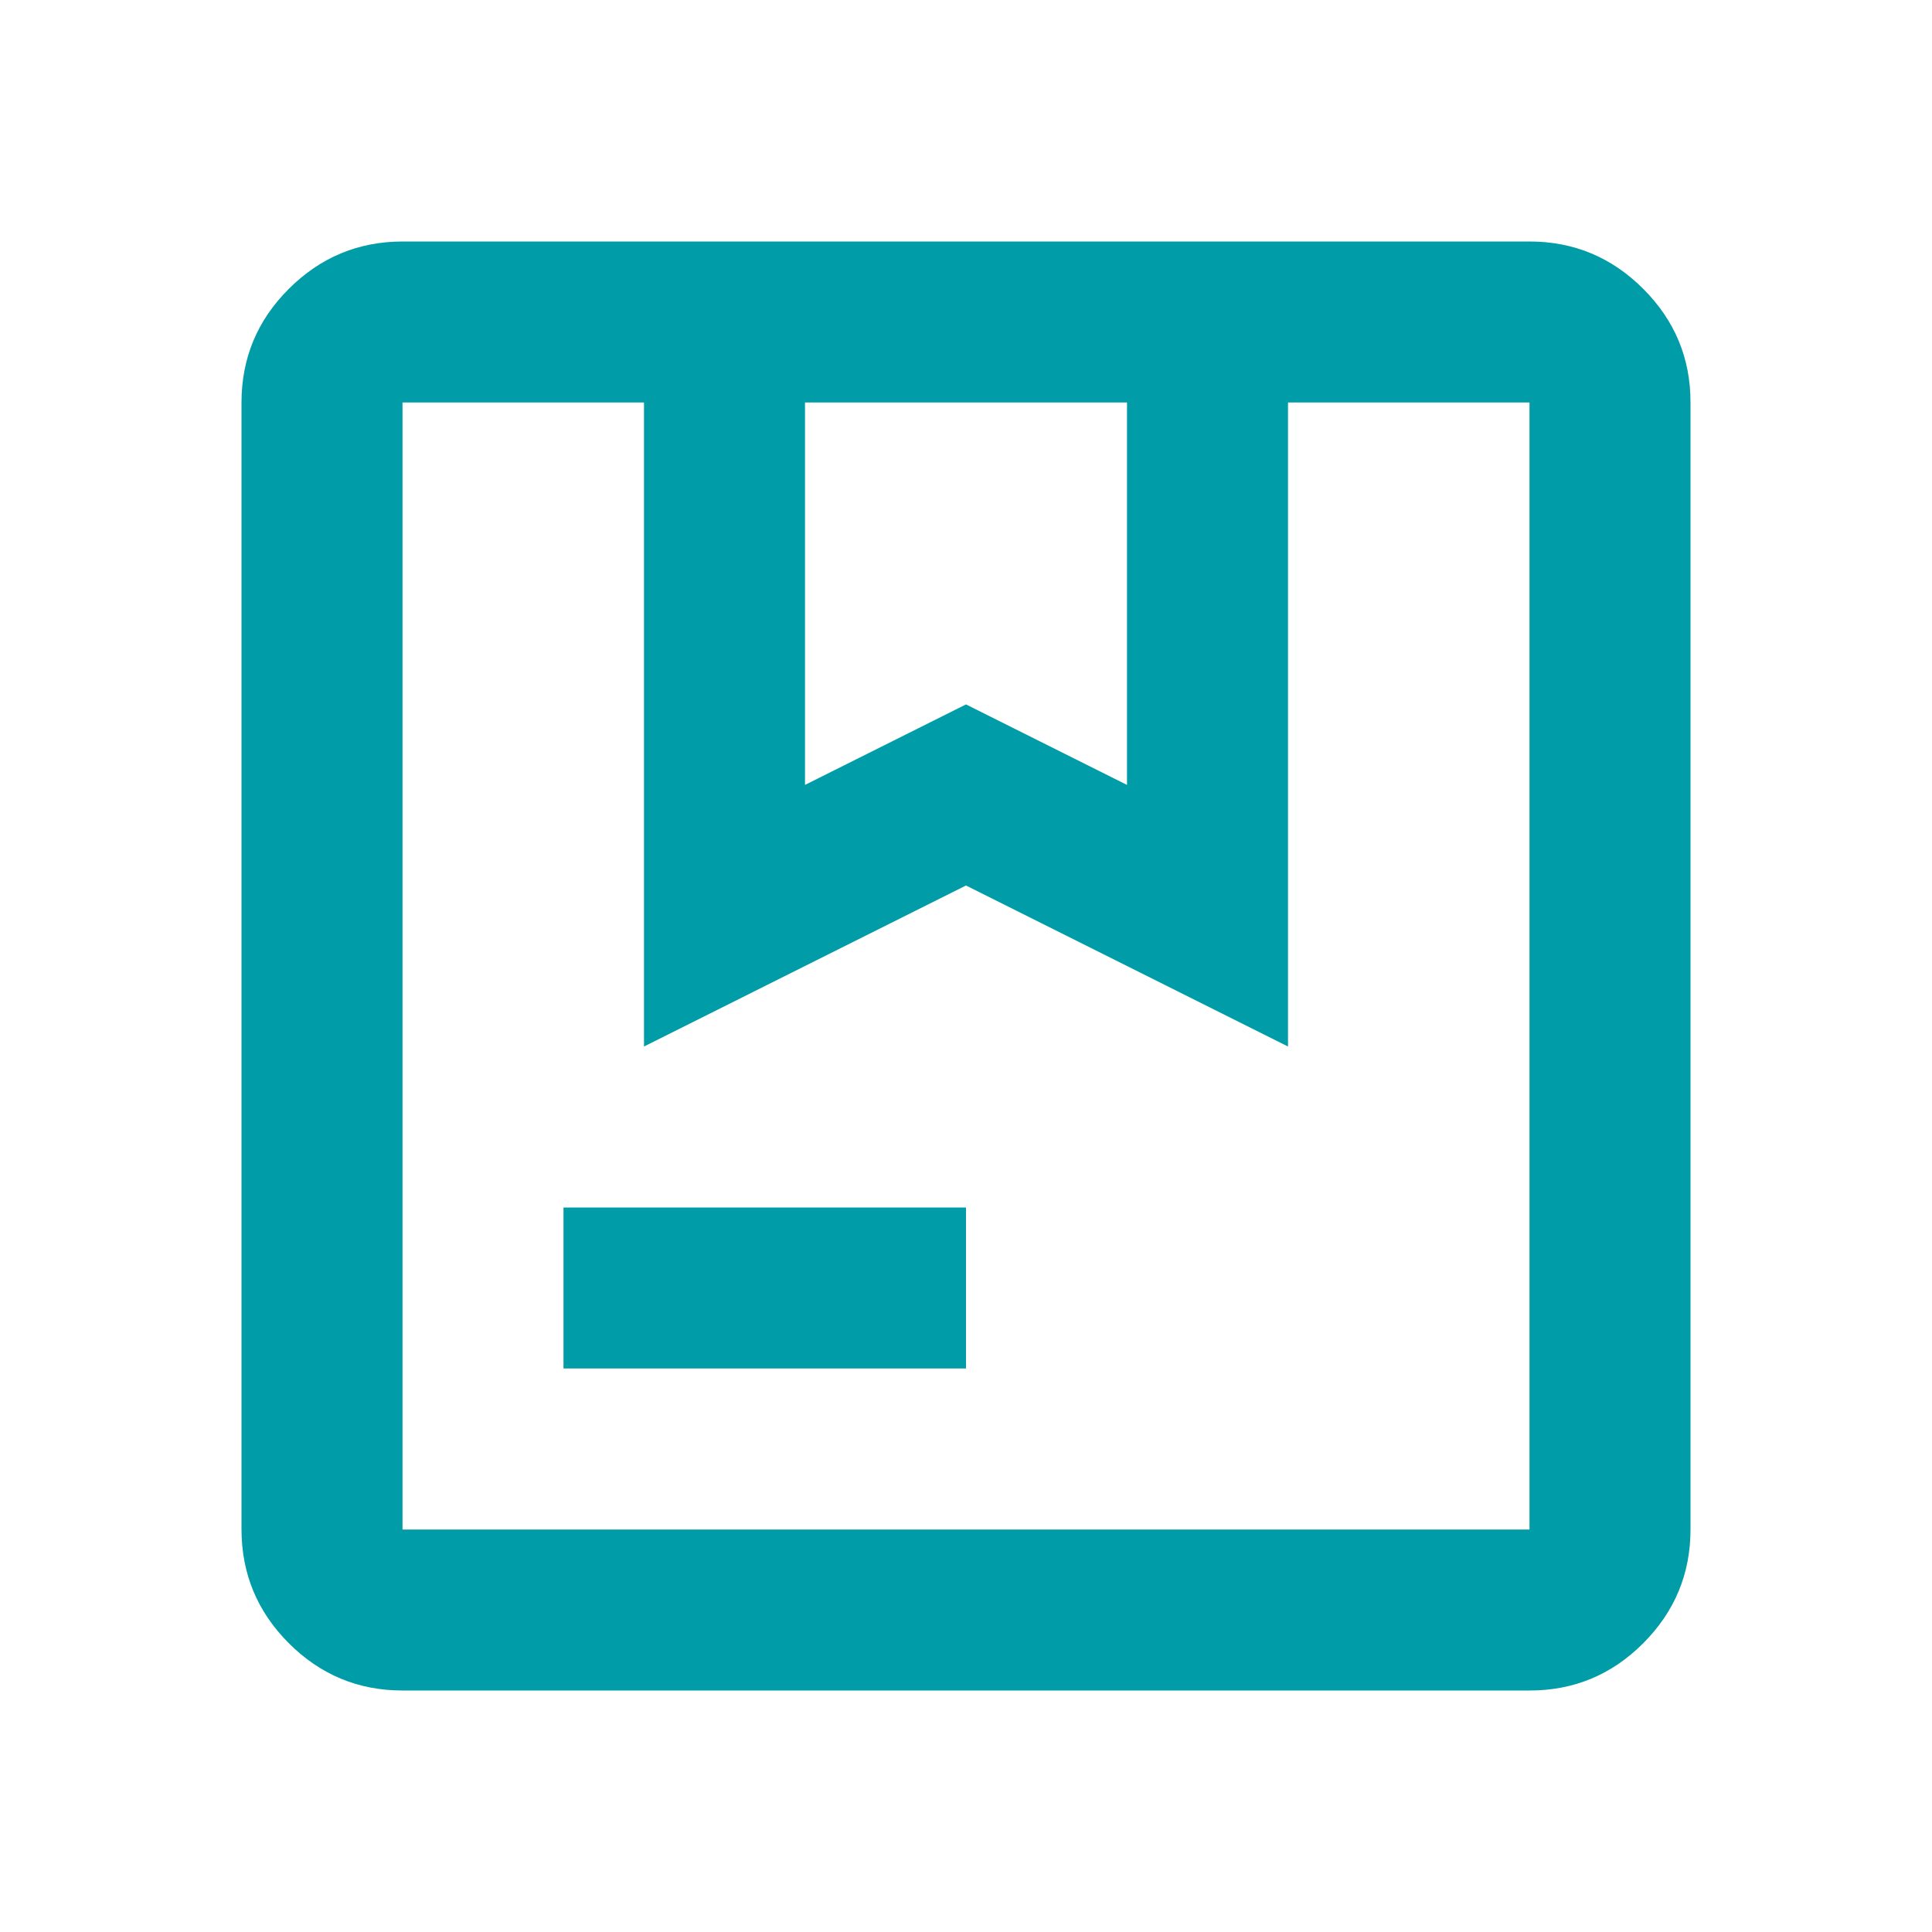 <svg width="30" height="30" viewBox="0 0 30 30" fill="none" xmlns="http://www.w3.org/2000/svg">
<path d="M12.5 12.188L15 10.938L17.5 12.188V6.25H12.5V12.188ZM8.75 21.25V18.75H15V21.25H8.75ZM6.25 26.25C5.562 26.25 4.974 26.005 4.485 25.516C3.996 25.027 3.751 24.438 3.75 23.75V6.25C3.75 5.562 3.995 4.974 4.485 4.485C4.975 3.996 5.563 3.751 6.25 3.75H23.75C24.438 3.75 25.026 3.995 25.516 4.485C26.006 4.975 26.251 5.563 26.25 6.25V23.75C26.25 24.438 26.005 25.026 25.516 25.516C25.027 26.006 24.438 26.251 23.75 26.25H6.25ZM6.25 23.75H23.75V6.25H20V16.25L15 13.75L10 16.25V6.25H6.25V23.75Z" fill="#009CA7"/>
</svg>
